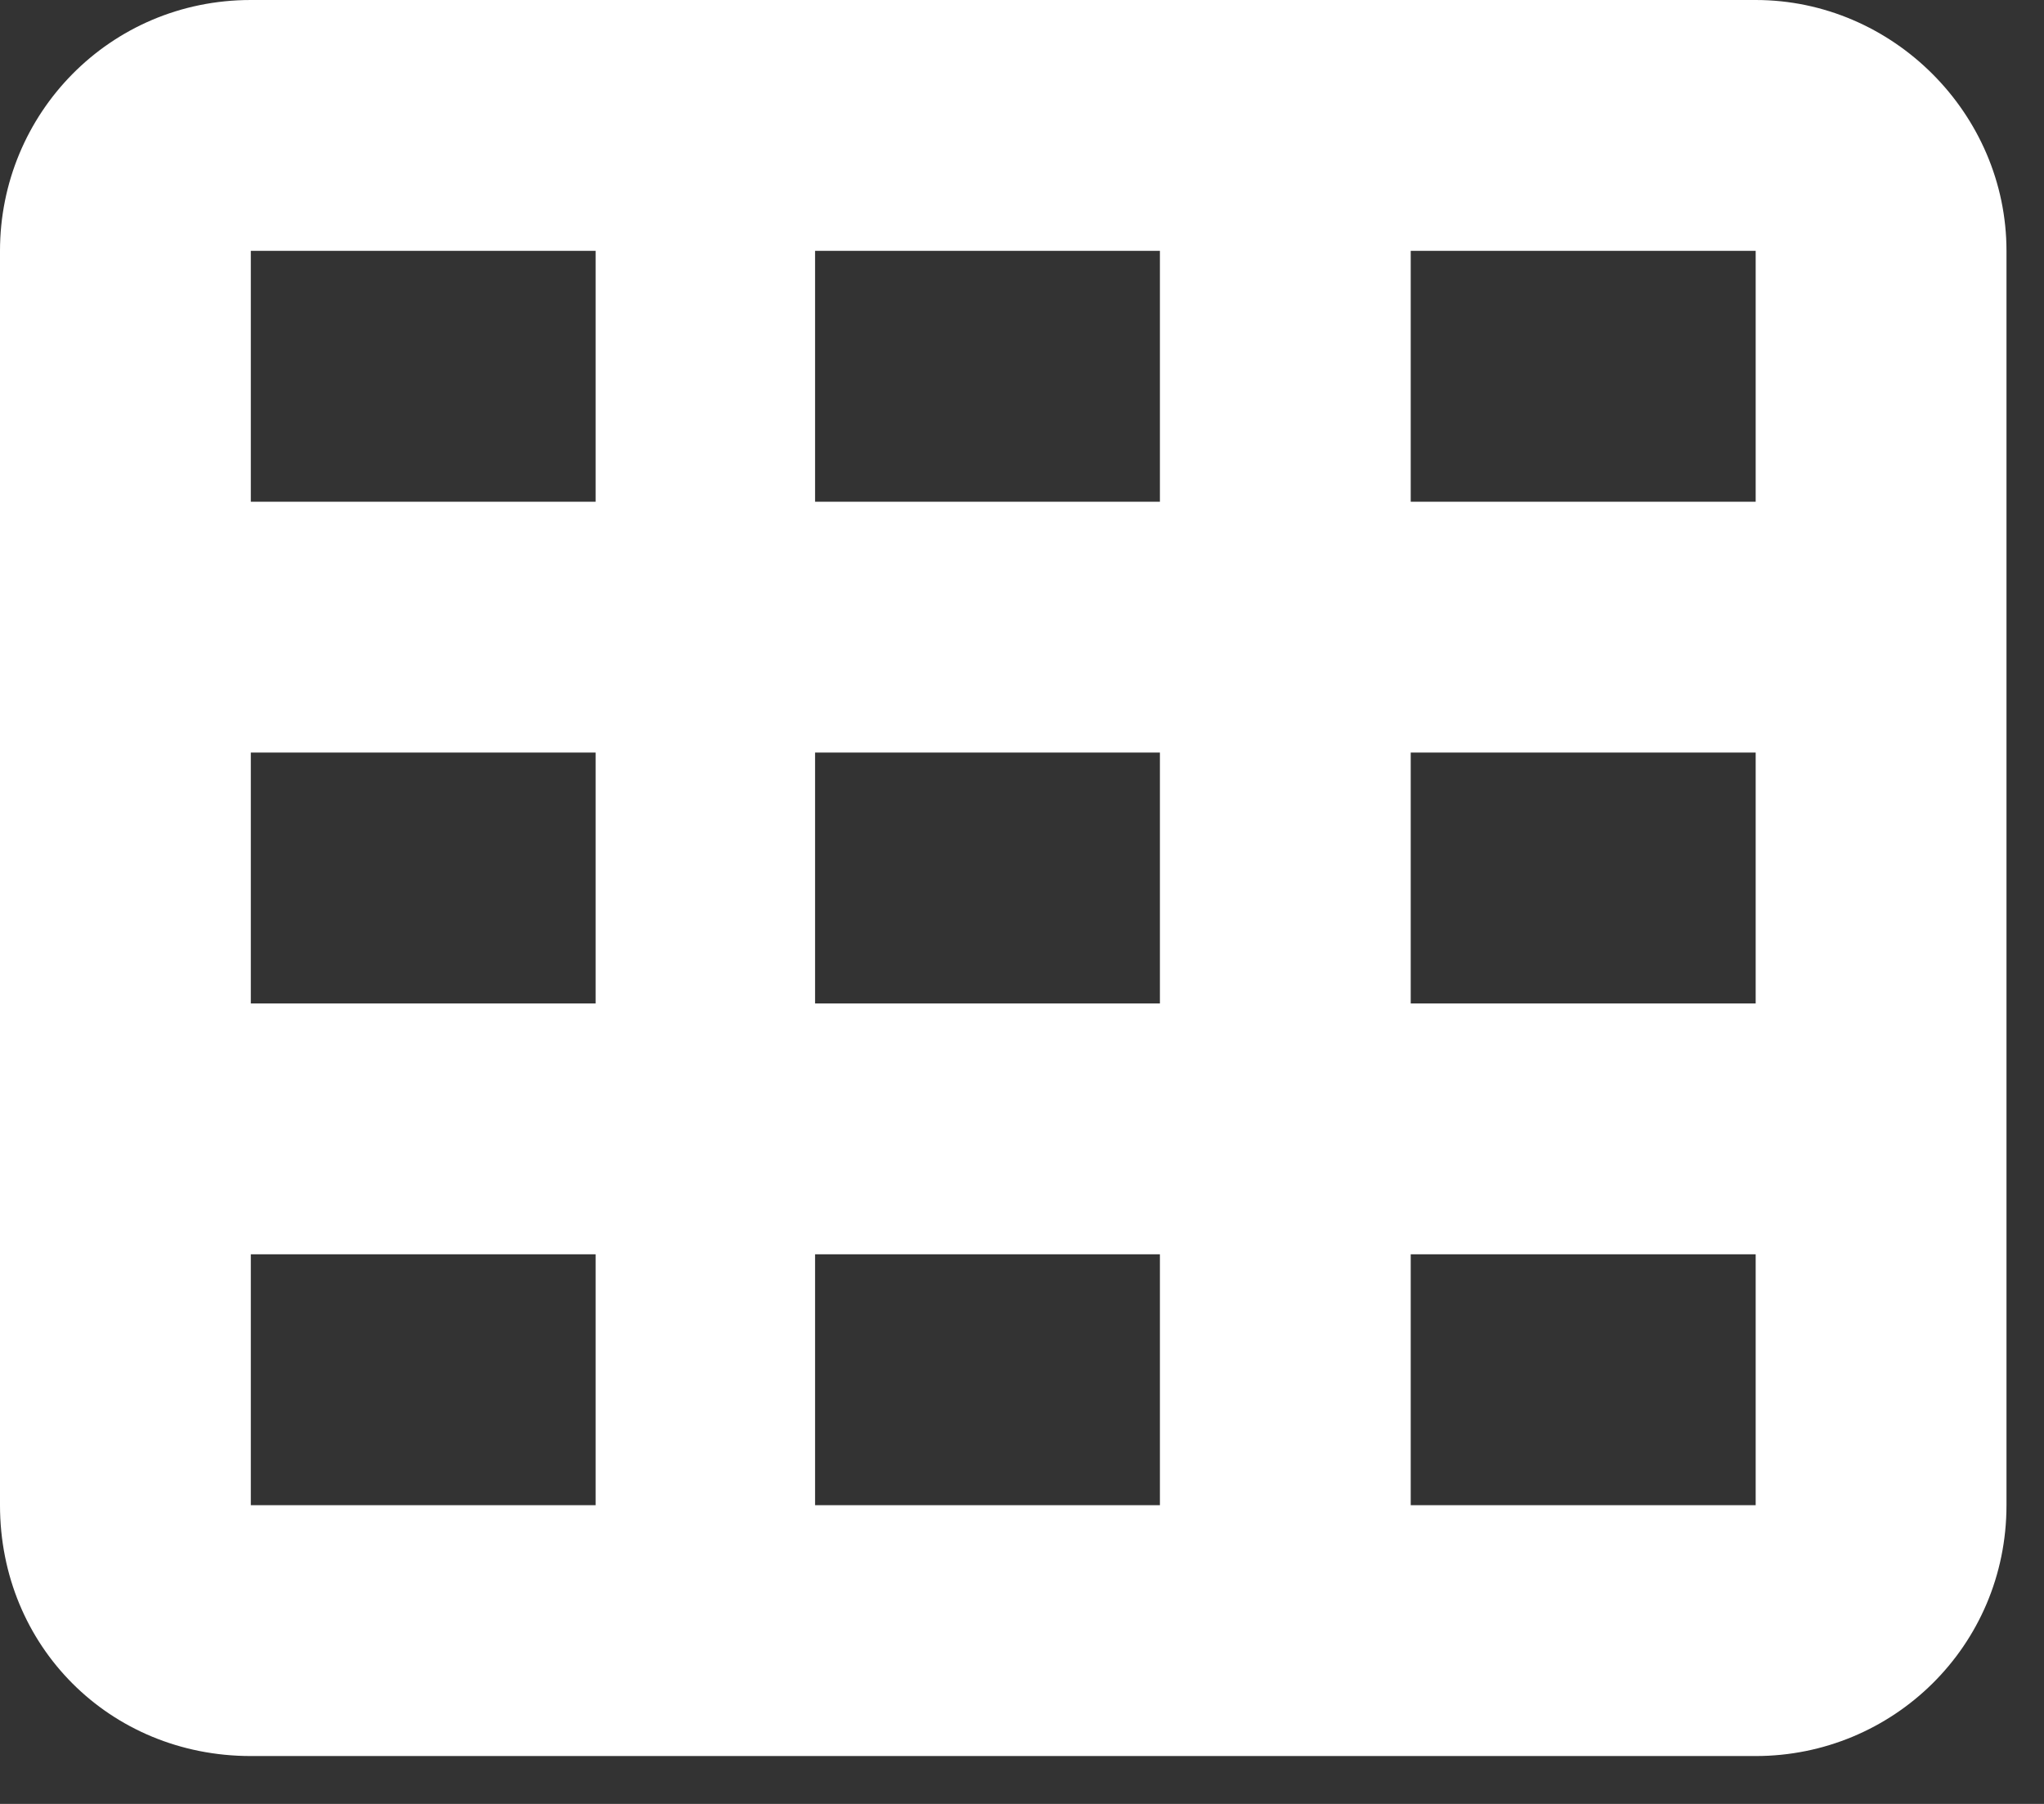 <?xml version="1.0" encoding="utf-8"?>
<svg xmlns="http://www.w3.org/2000/svg" fill="none" height="100%" overflow="visible" preserveAspectRatio="none" style="display: block;" viewBox="0 0 17 15" width="100%">
<rect x="0" y="0" width="17" height="15" fill="#333333" stroke="none"/>
<path d="M2.086 0H14.602C15.742 0 16.688 0.945 16.688 2.086V12.516C16.688 13.689 15.742 14.602 14.602 14.602H2.086C0.913 14.602 0 13.689 0 12.516V2.086C0 0.945 0.913 0 2.086 0ZM4.954 2.086H2.086V4.172H4.954V2.086ZM6.779 2.086V4.172H9.647V2.086H6.779ZM14.602 2.086H11.733V4.172H14.602V2.086ZM2.086 6.258V8.344H4.954V6.258H2.086ZM9.647 6.258H6.779V8.344H9.647V6.258ZM11.733 6.258V8.344H14.602V6.258H11.733ZM4.954 10.43H2.086V12.516H4.954V10.43ZM6.779 10.43V12.516H9.647V10.43H6.779ZM14.602 10.43H11.733V12.516H14.602V10.43Z" fill="white" id="Text"/>
</svg>
